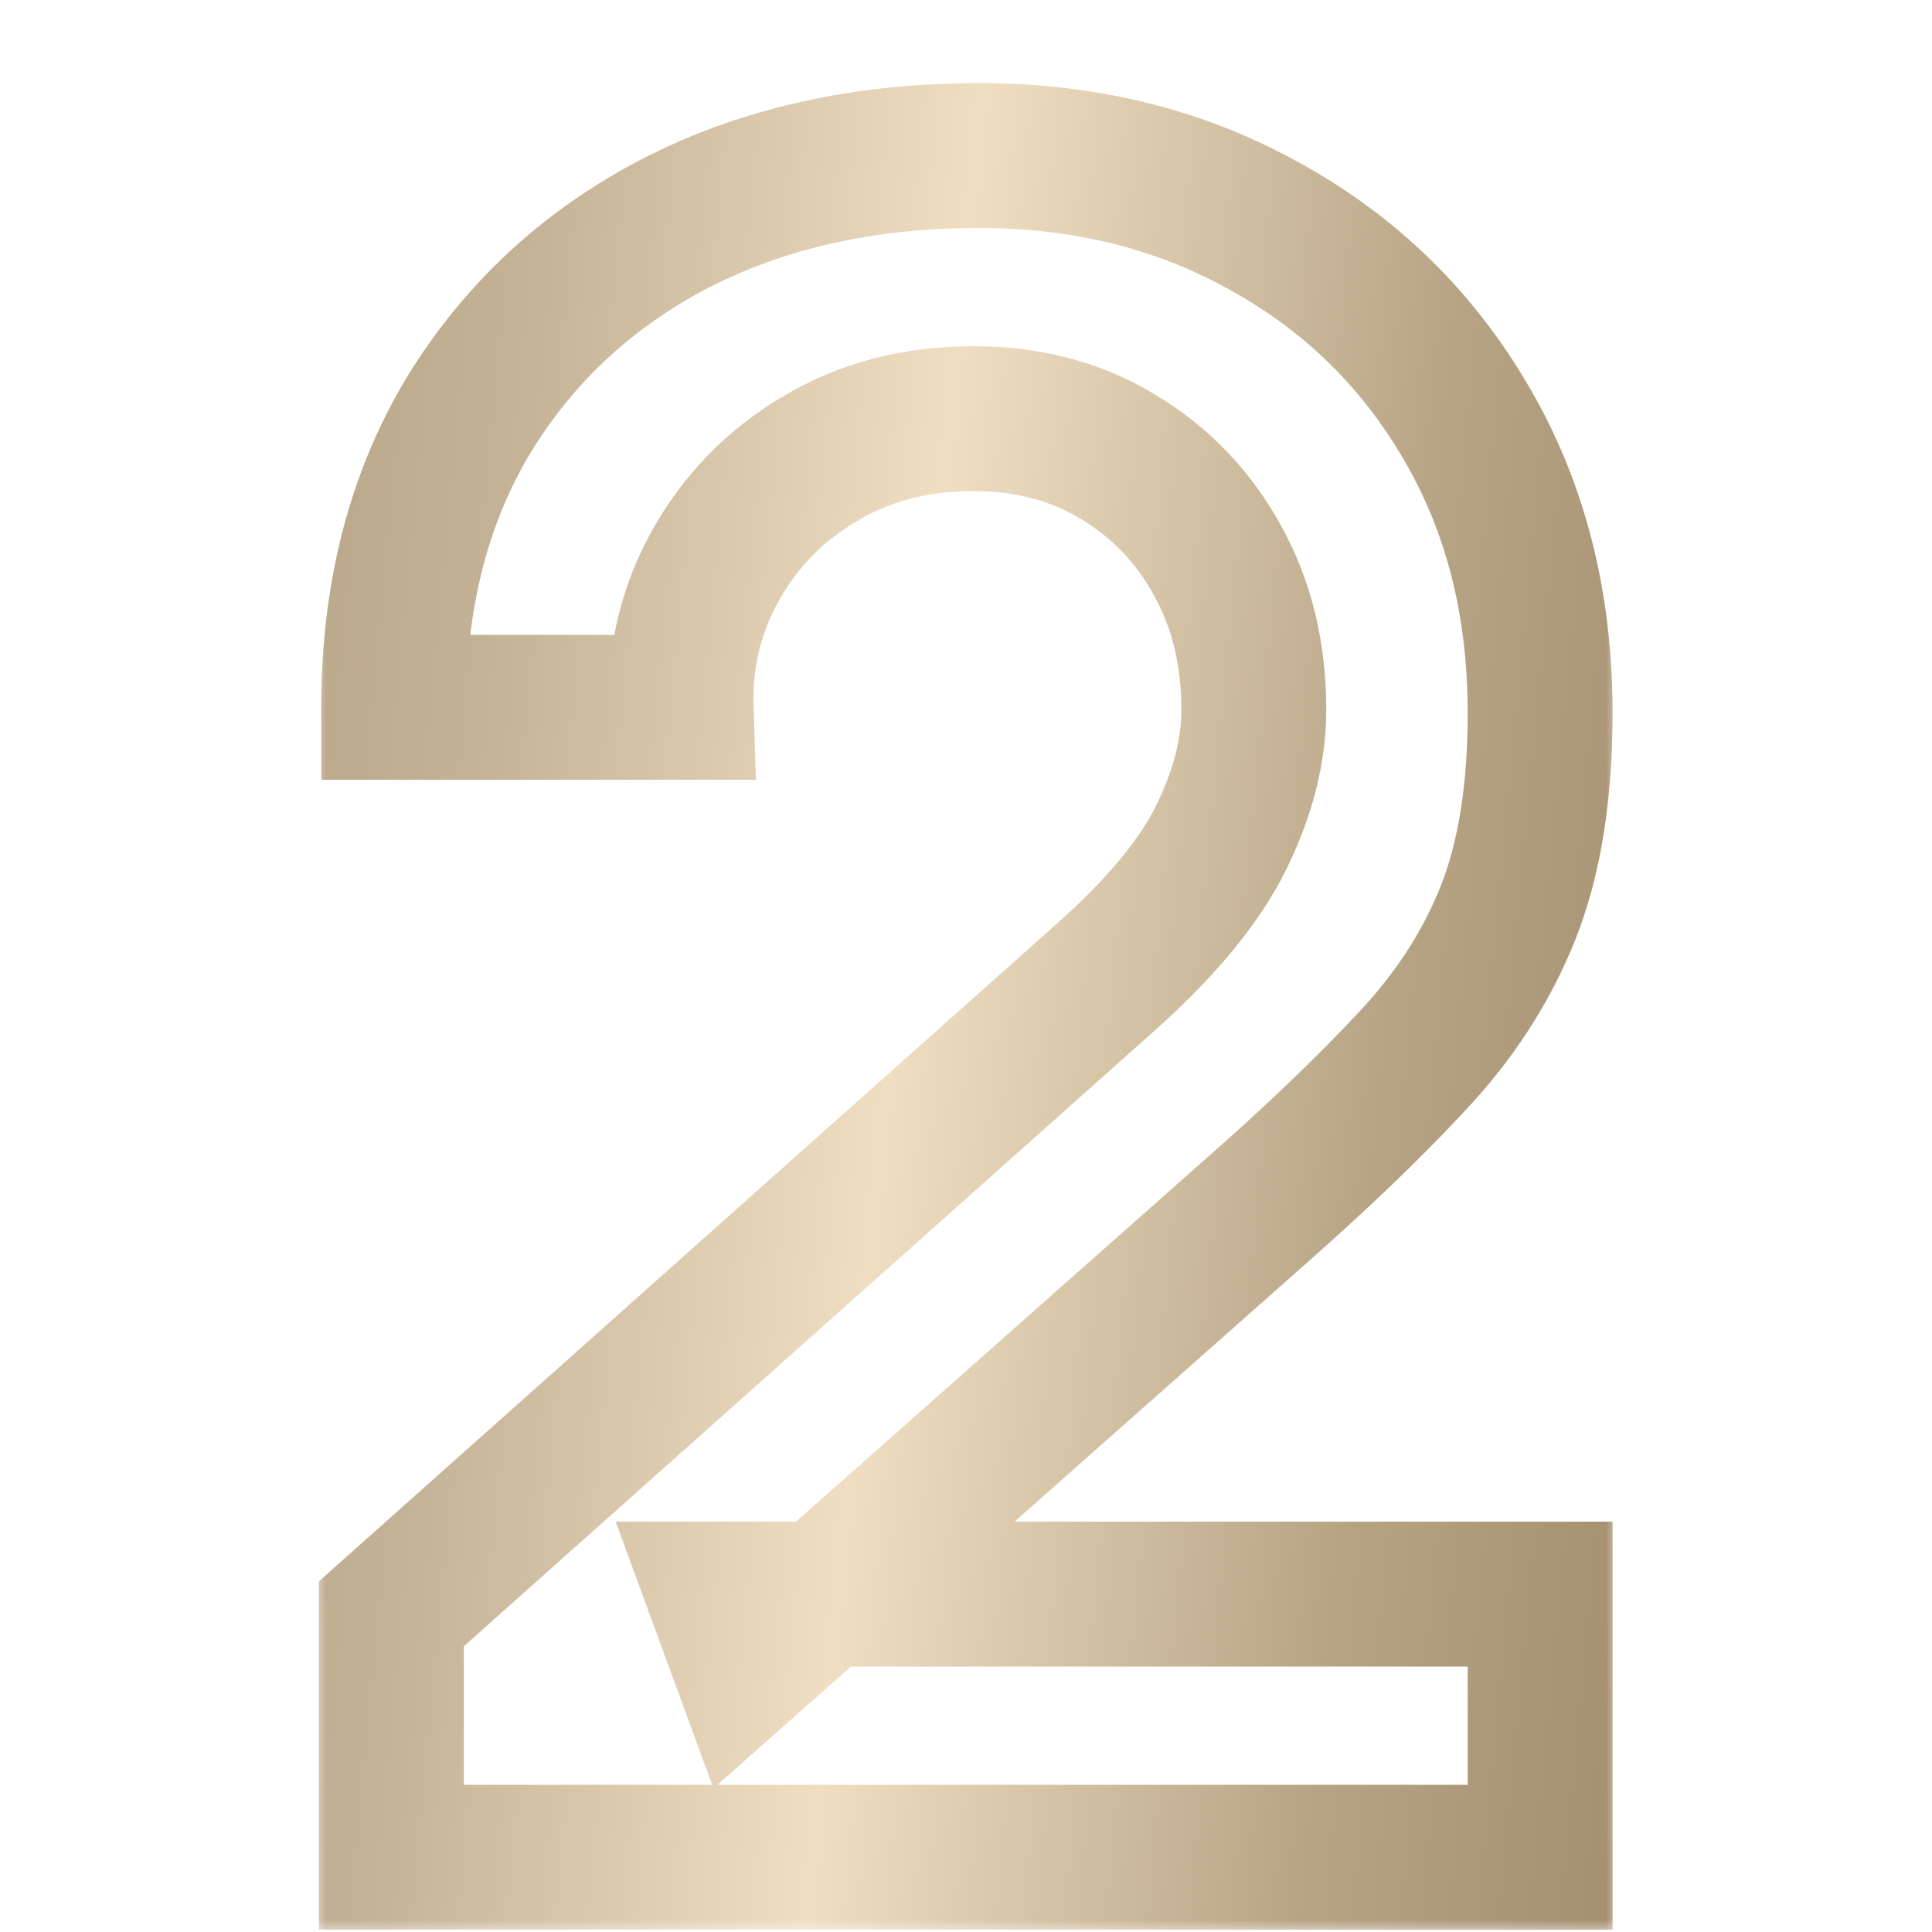 <?xml version="1.0" encoding="UTF-8"?> <svg xmlns="http://www.w3.org/2000/svg" width="80" height="80" viewBox="0 0 80 80" fill="none"><mask id="path-1-outside-1_146_69" maskUnits="userSpaceOnUse" x="13" y="3" width="54" height="77" fill="black"><rect fill="white" x="13" y="3" width="54" height="77"></rect><path d="M16.206 76.904V66.824L45.774 40.472C48.078 38.424 49.678 36.488 50.574 34.664C51.47 32.84 51.918 31.08 51.918 29.384C51.918 27.08 51.422 25.032 50.43 23.24C49.438 21.416 48.062 19.976 46.302 18.92C44.574 17.864 42.574 17.336 40.302 17.336C37.902 17.336 35.774 17.896 33.918 19.016C32.094 20.104 30.67 21.56 29.646 23.384C28.622 25.208 28.142 27.176 28.206 29.288H16.302C16.302 24.68 17.326 20.664 19.374 17.24C21.454 13.816 24.302 11.16 27.918 9.272C31.566 7.384 35.774 6.44 40.542 6.44C44.958 6.44 48.926 7.432 52.446 9.416C55.966 11.368 58.734 14.088 60.75 17.576C62.766 21.032 63.774 25.016 63.774 29.528C63.774 32.824 63.326 35.592 62.43 37.832C61.534 40.072 60.19 42.136 58.398 44.024C56.638 45.912 54.446 48.008 51.822 50.312L30.846 68.888L29.79 66.008H63.774V76.904H16.206Z"></path></mask><path d="M16.206 76.904H13.206V79.904H16.206V76.904ZM16.206 66.824L14.21 64.584L13.206 65.479V66.824H16.206ZM45.774 40.472L43.781 38.23L43.778 38.232L45.774 40.472ZM50.574 34.664L53.267 35.987L53.267 35.987L50.574 34.664ZM50.43 23.24L47.795 24.673L47.8 24.683L47.806 24.693L50.43 23.24ZM46.302 18.92L44.738 21.48L44.748 21.486L44.759 21.492L46.302 18.92ZM33.918 19.016L35.455 21.593L35.462 21.588L35.468 21.585L33.918 19.016ZM29.646 23.384L27.03 21.915L27.03 21.915L29.646 23.384ZM28.206 29.288V32.288H31.299L31.205 29.197L28.206 29.288ZM16.302 29.288H13.302V32.288H16.302V29.288ZM19.374 17.24L16.81 15.682L16.805 15.691L16.8 15.7L19.374 17.24ZM27.918 9.272L26.539 6.608L26.53 6.613L27.918 9.272ZM52.446 9.416L50.973 12.03L50.982 12.035L50.991 12.04L52.446 9.416ZM60.75 17.576L58.153 19.077L58.159 19.088L60.75 17.576ZM58.398 44.024L56.222 41.959L56.213 41.968L56.204 41.978L58.398 44.024ZM51.822 50.312L49.843 48.058L49.833 48.066L51.822 50.312ZM30.846 68.888L28.03 69.921L29.543 74.049L32.835 71.134L30.846 68.888ZM29.79 66.008V63.008H25.495L26.974 67.041L29.79 66.008ZM63.774 66.008H66.774V63.008H63.774V66.008ZM63.774 76.904V79.904H66.774V76.904H63.774ZM19.206 76.904V66.824H13.206V76.904H19.206ZM18.202 69.064L47.77 42.712L43.778 38.232L14.21 64.584L18.202 69.064ZM47.767 42.714C50.227 40.528 52.135 38.292 53.267 35.987L47.882 33.341C47.222 34.684 45.93 36.32 43.781 38.23L47.767 42.714ZM53.267 35.987C54.325 33.832 54.918 31.621 54.918 29.384H48.918C48.918 30.539 48.615 31.848 47.882 33.341L53.267 35.987ZM54.918 29.384C54.918 26.636 54.323 24.077 53.055 21.787L47.806 24.693C48.522 25.987 48.918 27.524 48.918 29.384H54.918ZM53.066 21.807C51.821 19.518 50.07 17.682 47.846 16.348L44.759 21.492C46.054 22.27 47.056 23.314 47.795 24.673L53.066 21.807ZM47.867 16.36C45.612 14.982 43.057 14.336 40.302 14.336V20.336C42.091 20.336 43.537 20.746 44.738 21.48L47.867 16.36ZM40.302 14.336C37.416 14.336 34.741 15.016 32.368 16.447L35.468 21.585C36.807 20.776 38.388 20.336 40.302 20.336V14.336ZM32.381 16.439C30.114 17.792 28.315 19.627 27.03 21.915L32.262 24.853C33.025 23.493 34.074 22.416 35.455 21.593L32.381 16.439ZM27.03 21.915C25.737 24.22 25.127 26.728 25.208 29.379L31.205 29.197C31.157 27.624 31.508 26.196 32.262 24.853L27.03 21.915ZM28.206 26.288H16.302V32.288H28.206V26.288ZM19.302 29.288C19.302 25.137 20.22 21.67 21.949 18.78L16.8 15.7C14.432 19.658 13.302 24.223 13.302 29.288H19.302ZM21.938 18.798C23.729 15.85 26.166 13.571 29.307 11.931L26.53 6.613C22.438 8.749 19.18 11.782 16.81 15.682L21.938 18.798ZM29.297 11.936C32.455 10.302 36.177 9.44 40.542 9.44V3.44C35.372 3.44 30.677 4.466 26.539 6.608L29.297 11.936ZM40.542 9.44C44.491 9.44 47.944 10.322 50.973 12.03L53.919 6.803C49.909 4.542 45.425 3.44 40.542 3.44V9.44ZM50.991 12.04C54.035 13.728 56.409 16.059 58.153 19.077L63.348 16.075C61.06 12.117 57.897 9.008 53.901 6.792L50.991 12.04ZM58.159 19.088C59.874 22.029 60.774 25.478 60.774 29.528H66.774C66.774 24.554 65.658 20.035 63.342 16.064L58.159 19.088ZM60.774 29.528C60.774 32.573 60.358 34.936 59.645 36.718L65.216 38.946C66.295 36.248 66.774 33.075 66.774 29.528H60.774ZM59.645 36.718C58.901 38.578 57.774 40.324 56.222 41.959L60.574 46.089C62.607 43.948 64.168 41.566 65.216 38.946L59.645 36.718ZM56.204 41.978C54.531 43.773 52.416 45.798 49.843 48.058L53.802 52.566C56.477 50.218 58.746 48.051 60.593 46.07L56.204 41.978ZM49.833 48.066L28.857 66.642L32.835 71.134L53.811 52.558L49.833 48.066ZM33.663 67.855L32.607 64.975L26.974 67.041L28.03 69.921L33.663 67.855ZM29.79 69.008H63.774V63.008H29.79V69.008ZM60.774 66.008V76.904H66.774V66.008H60.774ZM63.774 73.904H16.206V79.904H63.774V73.904Z" fill="url(#paint0_linear_146_69)" mask="url(#path-1-outside-1_146_69)"></path><defs><linearGradient id="paint0_linear_146_69" x1="-1.6" y1="14.667" x2="99.714" y2="24.361" gradientUnits="userSpaceOnUse"><stop stop-color="#9A8463"></stop><stop offset="0.093" stop-color="#B5A181"></stop><stop offset="0.23" stop-color="#C4B397"></stop><stop offset="0.403" stop-color="#EFDEC2"></stop><stop offset="0.603" stop-color="#B7A485"></stop><stop offset="0.836" stop-color="#957F5D"></stop></linearGradient></defs></svg> 